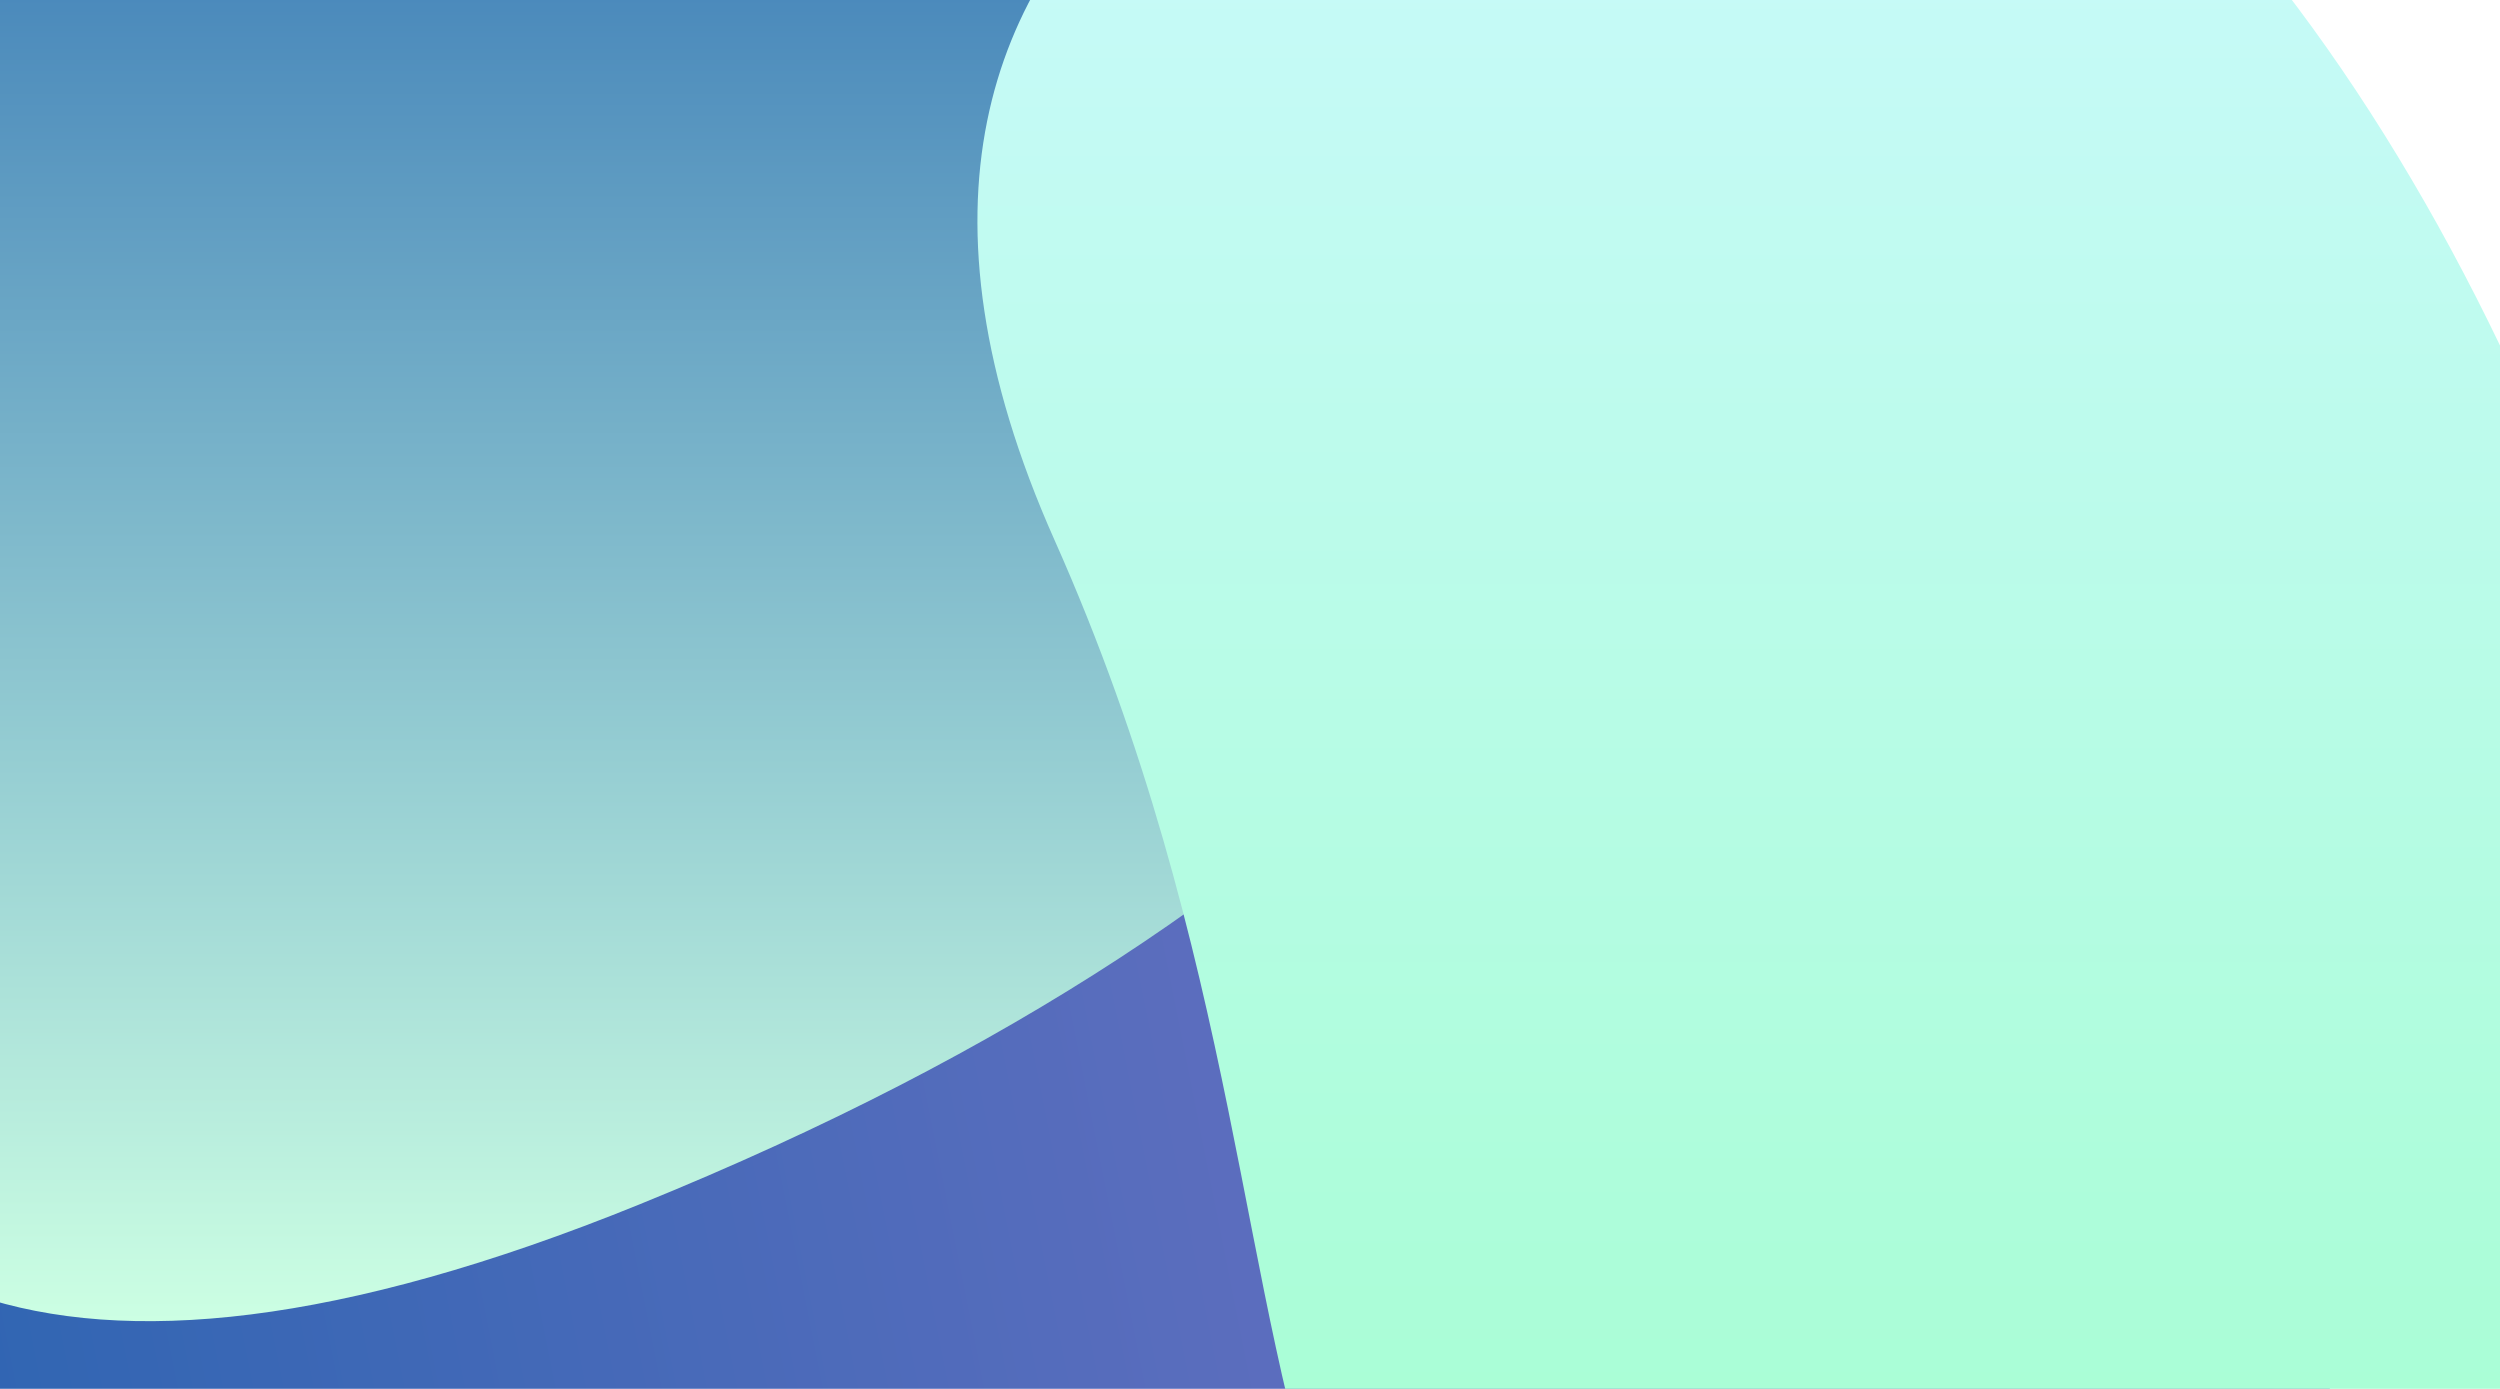<svg width="1440" height="800" viewBox="0 0 1440 800" fill="none" xmlns="http://www.w3.org/2000/svg">
<g clip-path="url(#clip0_421_2434)">
<rect width="1440" height="1286" transform="translate(0 -67)" fill="white"/>
<g filter="url(#filter0_f_421_2434)">
<path d="M505.18 1586.15C80.862 1922.09 -171.997 1437.18 -245.387 1152.73C-368.044 535.591 1085.86 -413.306 1293.06 487.536C1500.27 1388.38 1035.58 1166.24 505.18 1586.15Z" fill="url(#paint0_linear_421_2434)"/>
</g>
<g filter="url(#filter1_f_421_2434)">
<path d="M368.178 693.793C-324.032 974.72 -219.161 307.286 -80.199 -61.547C190.726 -381.691 292.698 -216.617 665.596 -239.127C1038.49 -261.637 1233.44 342.635 368.178 693.793Z" fill="url(#paint1_linear_421_2434)"/>
</g>
<g filter="url(#filter2_f_421_2434)">
<path d="M607.368 310.983C436.573 -72.604 799.862 -194.834 1002.86 -208C1438.34 -208 1886.33 1074.96 1246.85 1096.96C607.368 1118.96 820.861 790.468 607.368 310.983Z" fill="url(#paint2_linear_421_2434)"/>
</g>
</g>
<defs>
<filter id="filter0_f_421_2434" x="-402.719" y="-32.793" width="1896.2" height="1883.1" filterUnits="userSpaceOnUse" color-interpolation-filters="sRGB">
<feFlood flood-opacity="0" result="BackgroundImageFix"/>
<feBlend mode="normal" in="SourceGraphic" in2="BackgroundImageFix" result="shape"/>
<feGaussianBlur stdDeviation="75" result="effect1_foregroundBlur_421_2434"/>
</filter>
<filter id="filter1_f_421_2434" x="-332" y="-412" width="1464" height="1323" filterUnits="userSpaceOnUse" color-interpolation-filters="sRGB">
<feFlood flood-opacity="0" result="BackgroundImageFix"/>
<feBlend mode="normal" in="SourceGraphic" in2="BackgroundImageFix" result="shape"/>
<feGaussianBlur stdDeviation="75" result="effect1_foregroundBlur_421_2434"/>
</filter>
<filter id="filter2_f_421_2434" x="413" y="-358" width="1303" height="1606" filterUnits="userSpaceOnUse" color-interpolation-filters="sRGB">
<feFlood flood-opacity="0" result="BackgroundImageFix"/>
<feBlend mode="normal" in="SourceGraphic" in2="BackgroundImageFix" result="shape"/>
<feGaussianBlur stdDeviation="75" result="effect1_foregroundBlur_421_2434"/>
</filter>
<linearGradient id="paint0_linear_421_2434" x1="-262.749" y1="1065.37" x2="1345.71" y2="745.692" gradientUnits="userSpaceOnUse">
<stop stop-color="#1F62AE"/>
<stop offset="1" stop-color="#7F74C7"/>
</linearGradient>
<linearGradient id="paint1_linear_421_2434" x1="400" y1="-262" x2="400" y2="761" gradientUnits="userSpaceOnUse">
<stop stop-color="#1F62AE"/>
<stop offset="1" stop-color="#CCFFE3"/>
</linearGradient>
<linearGradient id="paint2_linear_421_2434" x1="1064.5" y1="-208" x2="1064.5" y2="1098" gradientUnits="userSpaceOnUse">
<stop stop-color="#CDF9FF"/>
<stop offset="1" stop-color="#9FFFCA"/>
</linearGradient>
<clipPath id="clip0_421_2434">
<rect width="1440" height="1286" fill="white" transform="translate(0 -67)"/>
</clipPath>
</defs>
</svg>
